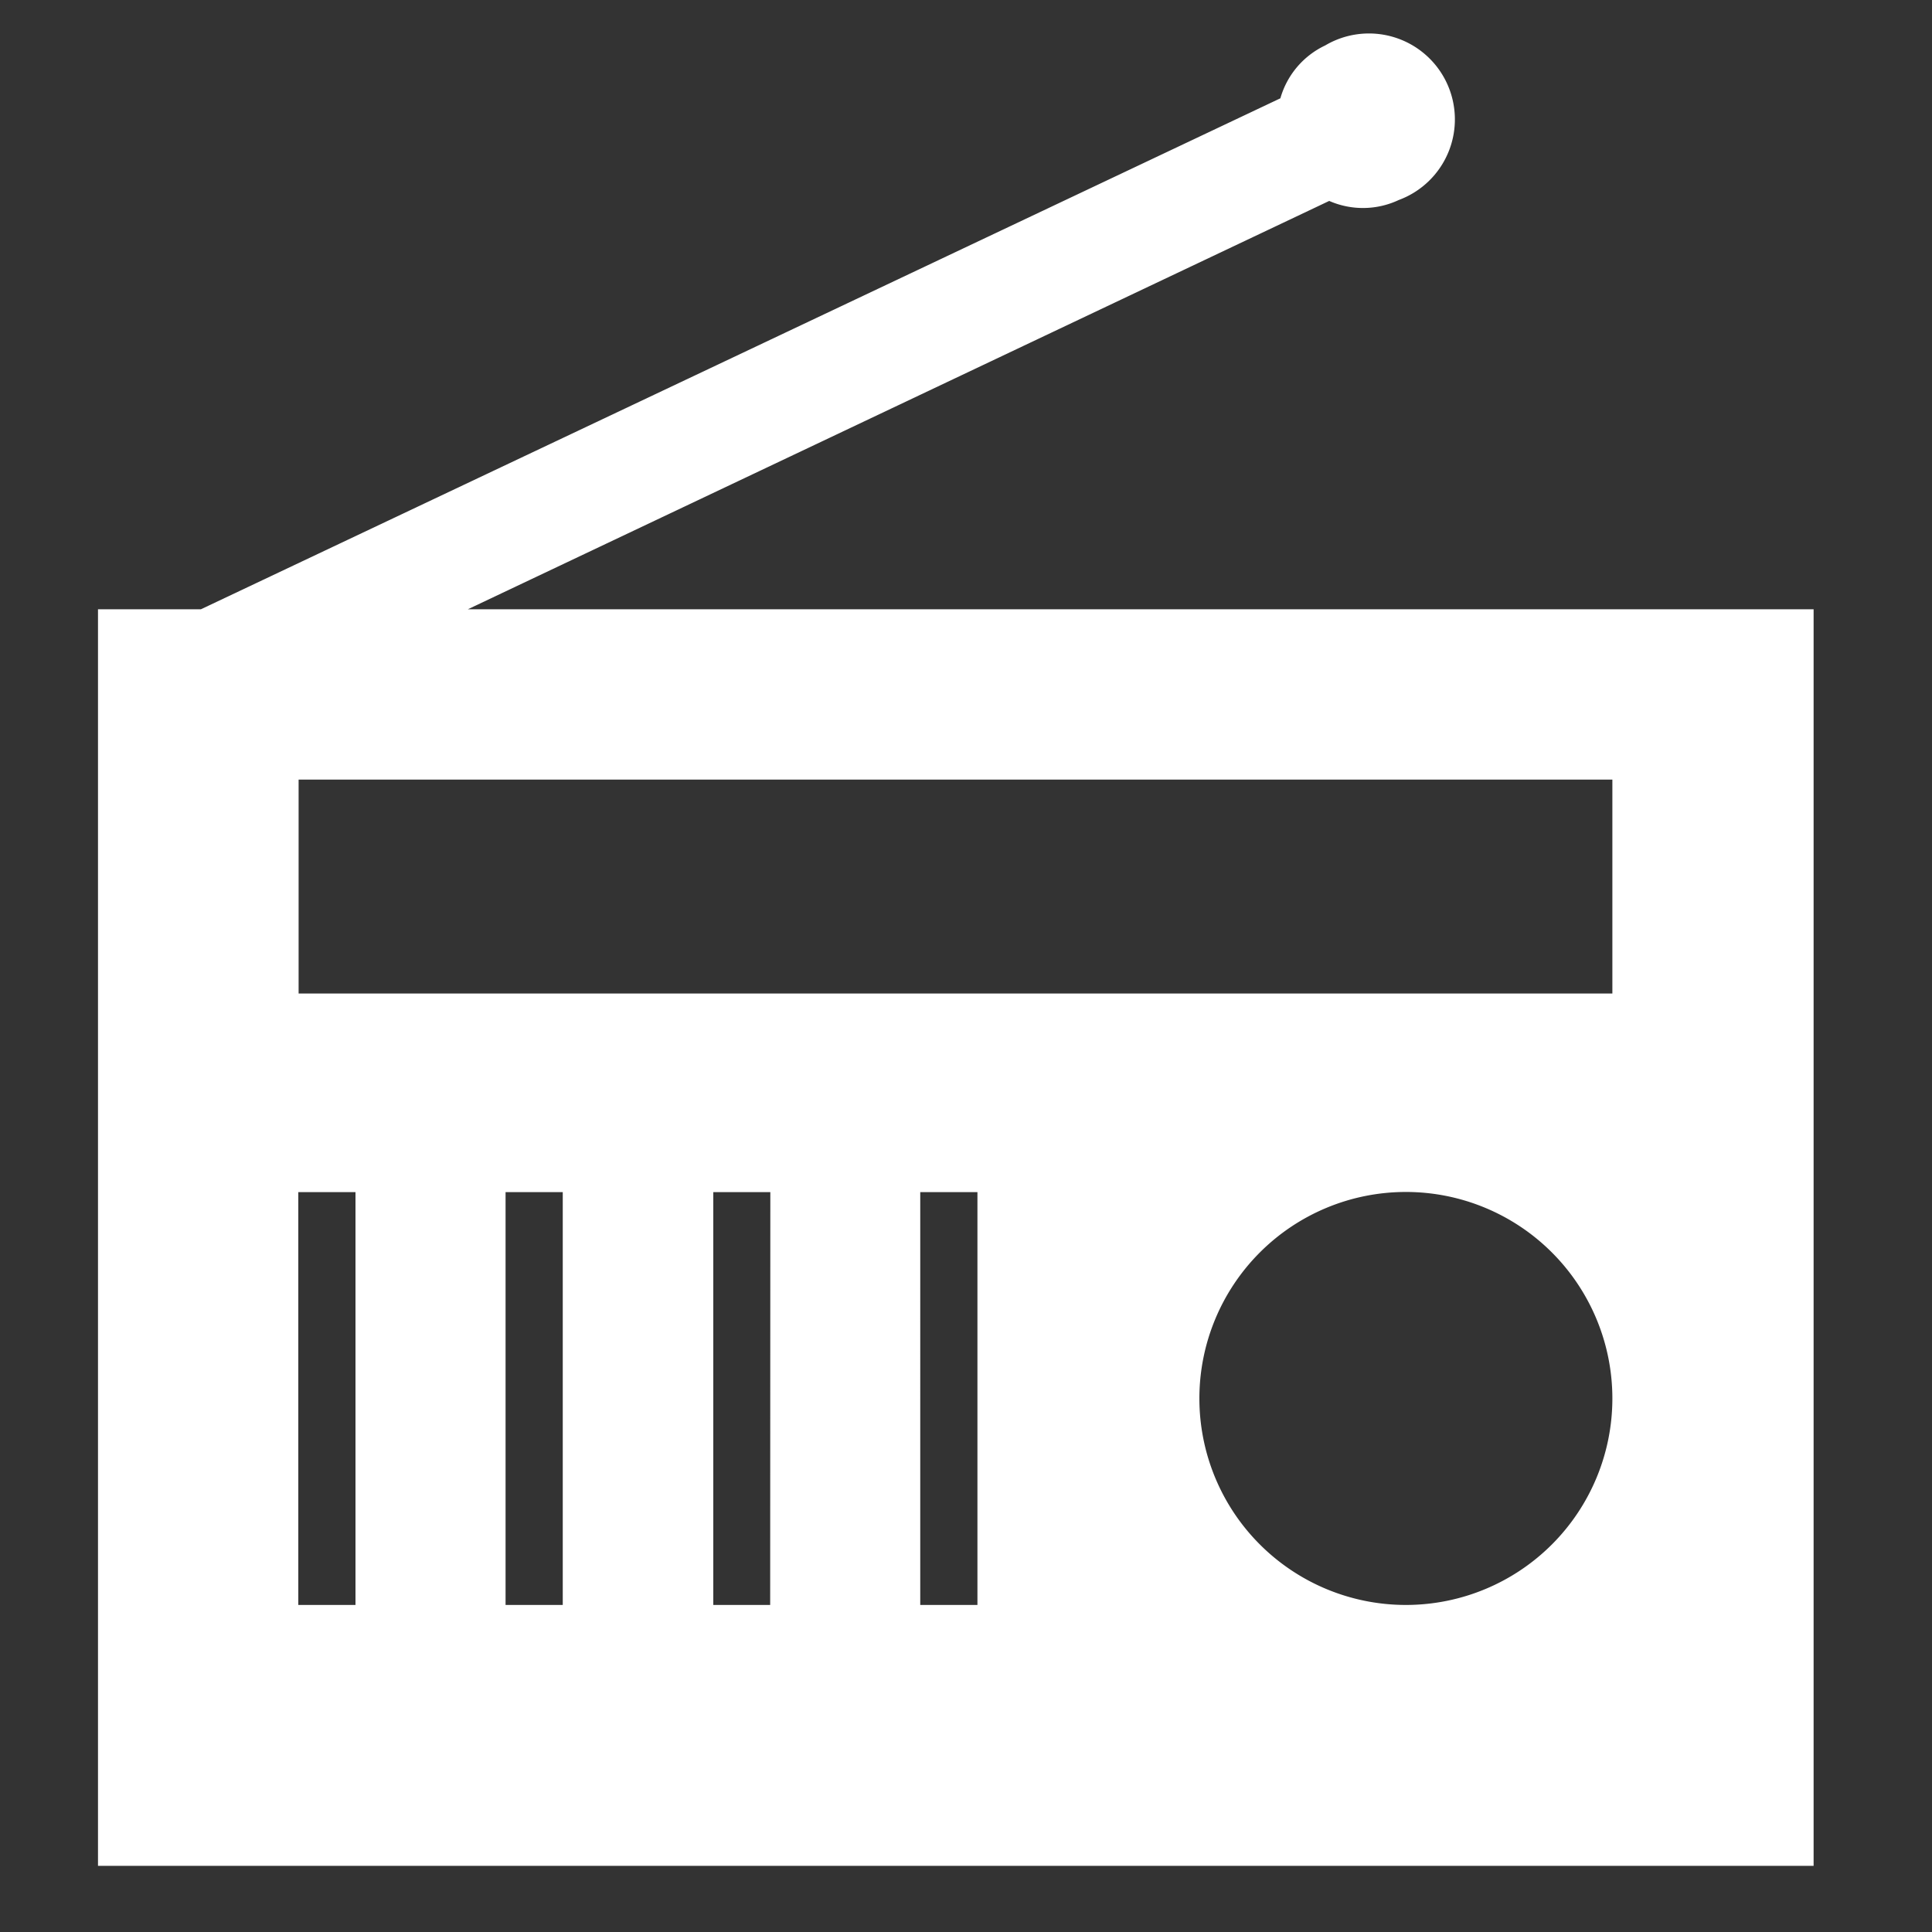 <svg xmlns="http://www.w3.org/2000/svg" viewBox="0 0 125 125"><rect x="0" y="0" width="125" height="125" fill="#333333" stroke="none"/><defs><style>.a{fill:#fff;}</style></defs><title>ICON_125x125</title><path class="a" d="M30.27,39.42,86,13a5.44,5.44,0,0,0,4.5-.06,5.56,5.56,0,1,0-4.76-10,5.43,5.43,0,0,0-2.9,3.42L13,39.42H6.34v81.3h111V39.42ZM23,103.84h-3.7V77.13H23Zm13.41,0h-3.7V77.13h3.7Zm13.42,0H46.15V77.13h3.69Zm13.41,0h-3.7V77.13h3.7Zm27.73,0a13.36,13.36,0,1,1,13.35-13.37A13.36,13.36,0,0,1,91,103.84Zm13.35-39.56h-85V50.44h85Z"/></svg>